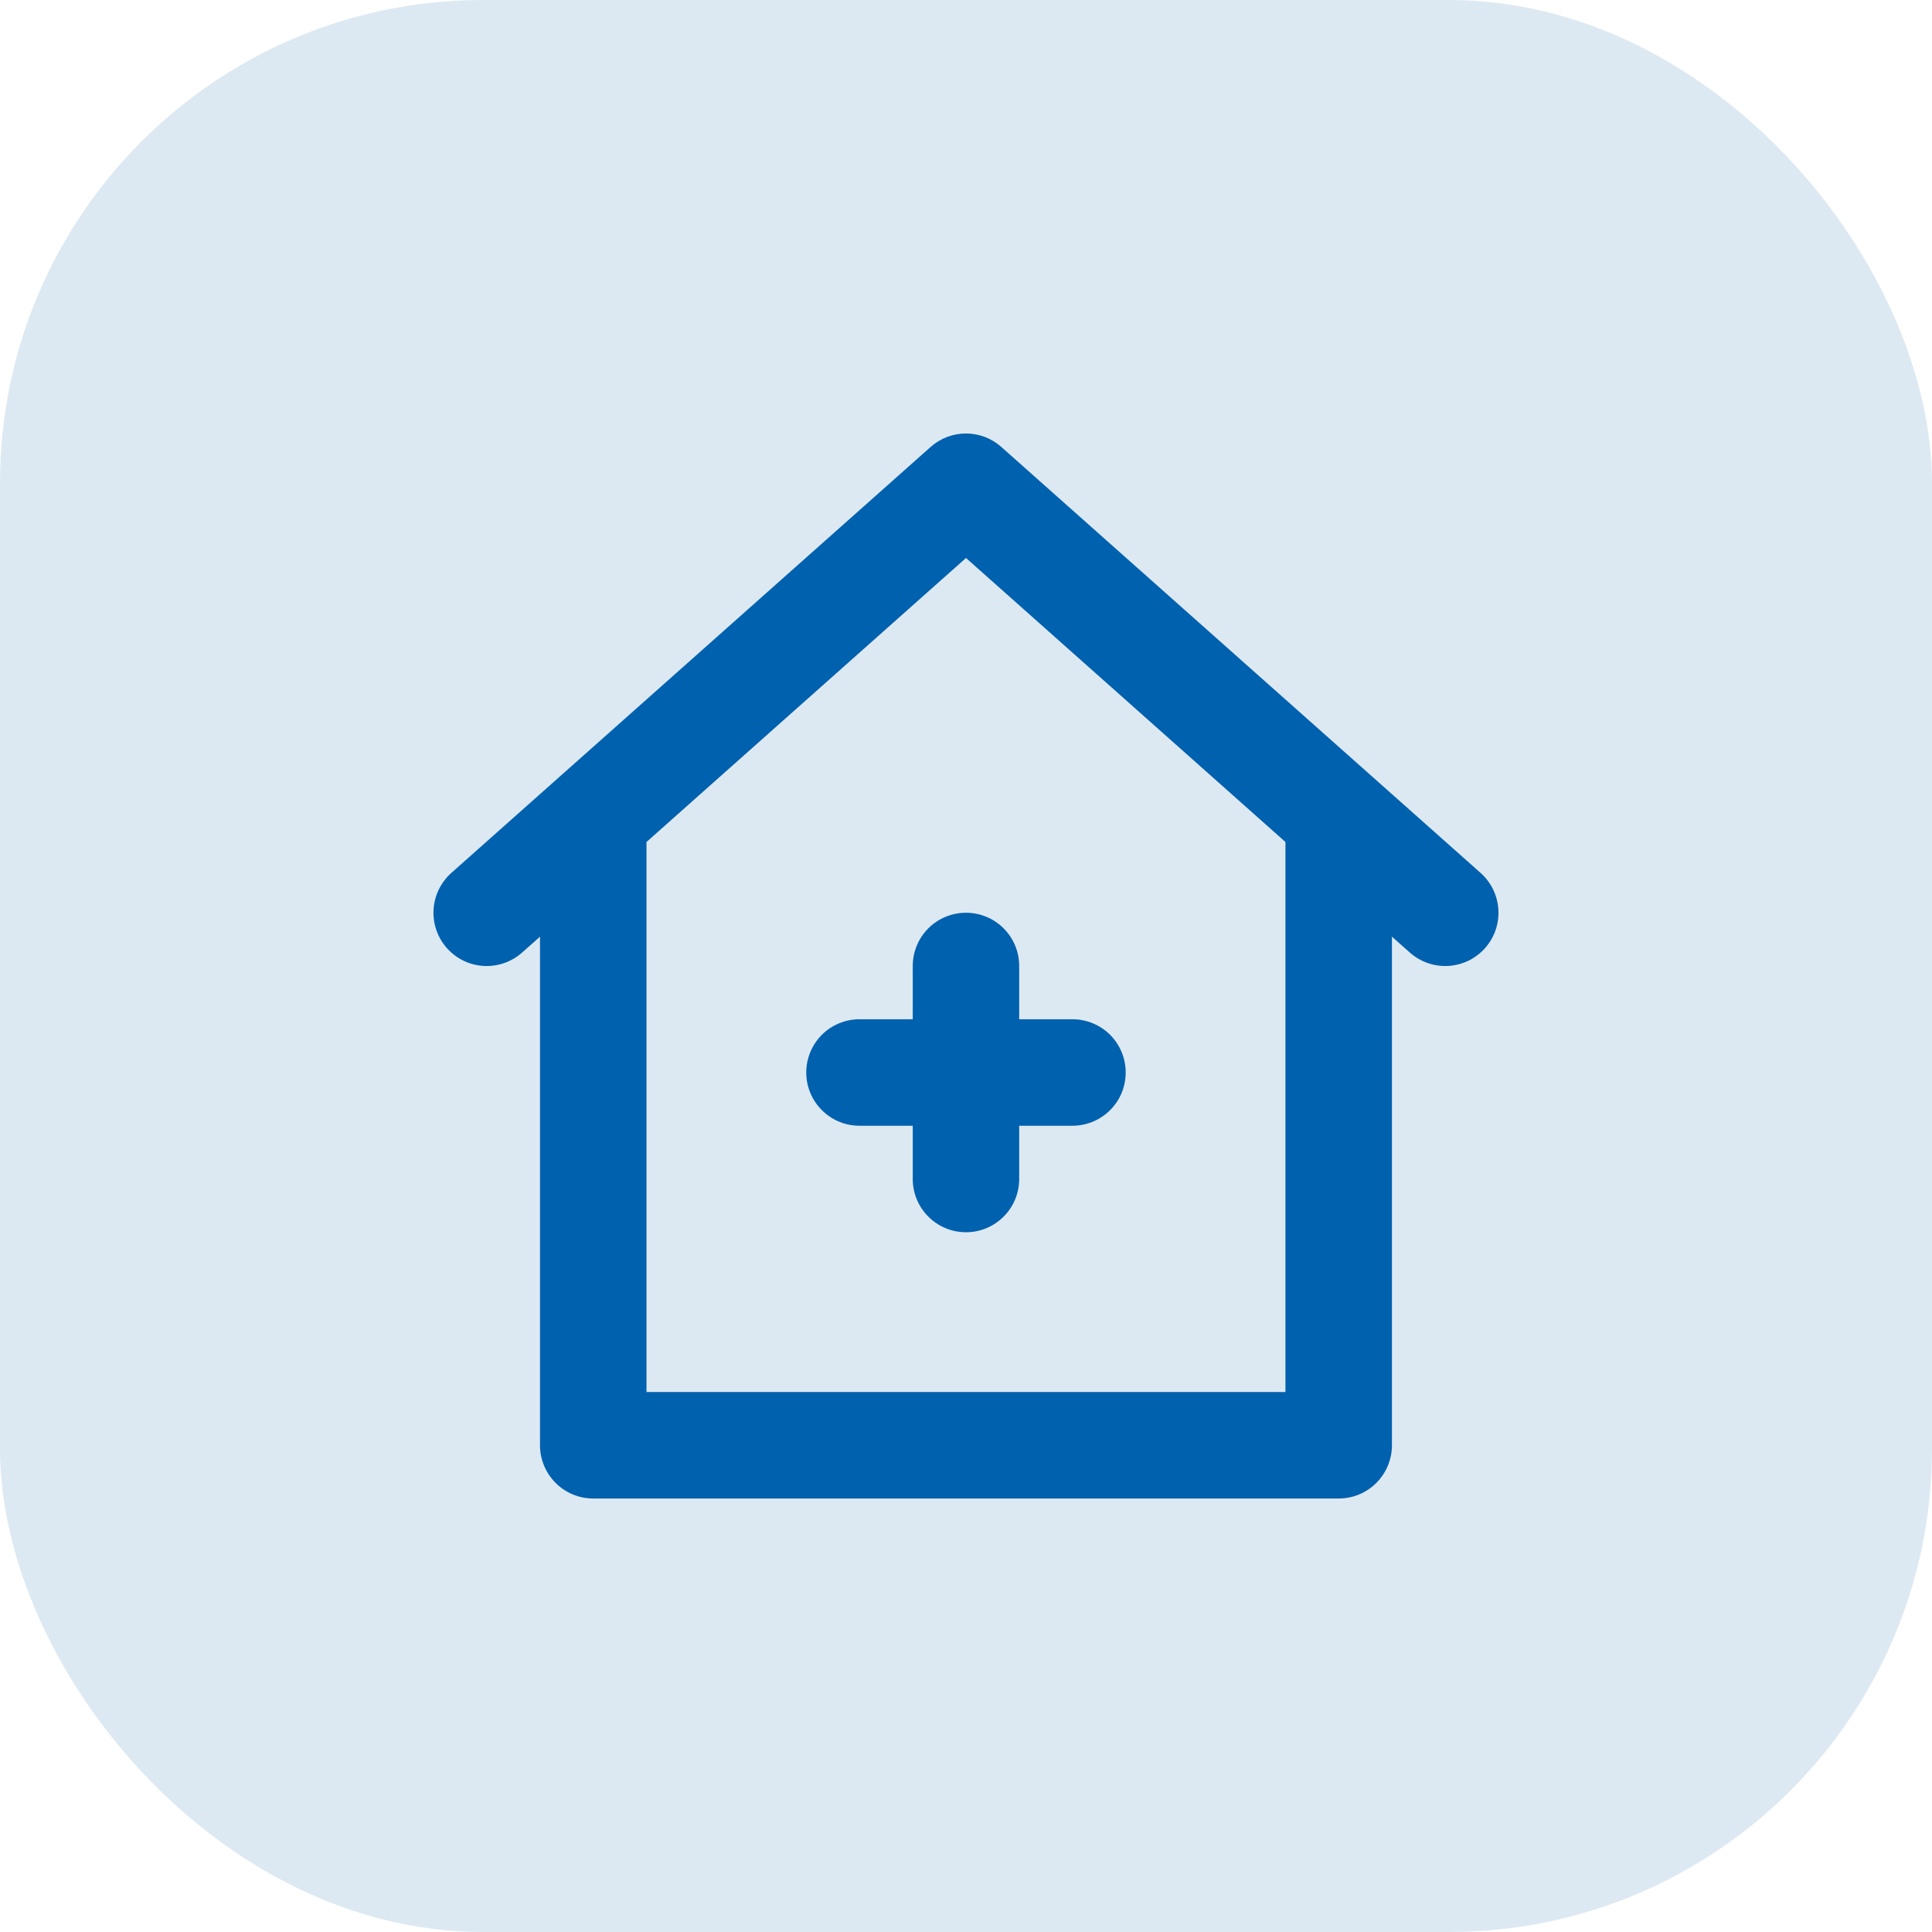 <svg width="32" height="32" viewBox="0 0 32 32" fill="none" xmlns="http://www.w3.org/2000/svg">
<rect width="32" height="32" rx="8" fill="#C2D8E9" fill-opacity="0.56"/>
<g clip-path="url(#clip0_6696_21201)">
<path d="M15.118 16V16.882H14.236C14.002 16.882 13.777 16.975 13.612 17.14C13.447 17.306 13.354 17.53 13.354 17.764C13.354 17.998 13.447 18.222 13.612 18.387C13.777 18.553 14.002 18.646 14.236 18.646H15.118V19.528C15.118 19.762 15.21 19.986 15.376 20.151C15.541 20.317 15.766 20.41 16 20.41C16.233 20.41 16.458 20.317 16.623 20.151C16.789 19.986 16.881 19.762 16.881 19.528V18.646H17.764C17.997 18.646 18.222 18.553 18.387 18.387C18.553 18.222 18.645 17.998 18.645 17.764C18.645 17.53 18.553 17.306 18.387 17.14C18.222 16.975 17.997 16.882 17.764 16.882H16.881V16C16.881 15.766 16.789 15.542 16.623 15.376C16.458 15.211 16.233 15.118 16 15.118C15.766 15.118 15.541 15.211 15.376 15.376C15.21 15.542 15.118 15.766 15.118 16ZM24.523 14.458L16.585 7.403C16.424 7.259 16.215 7.18 16 7.18C15.784 7.18 15.575 7.259 15.414 7.403L7.476 14.458C7.301 14.614 7.195 14.832 7.181 15.066C7.167 15.299 7.247 15.529 7.402 15.704C7.557 15.879 7.776 15.985 8.009 15.999C8.243 16.012 8.473 15.933 8.647 15.778L8.944 15.514V23.938C8.944 24.172 9.037 24.396 9.202 24.561C9.367 24.727 9.592 24.82 9.826 24.82H22.173C22.407 24.82 22.632 24.727 22.797 24.561C22.962 24.396 23.055 24.172 23.055 23.938V15.514L23.352 15.778C23.527 15.933 23.756 16.012 23.99 15.999C24.105 15.992 24.218 15.962 24.323 15.912C24.427 15.861 24.52 15.79 24.597 15.704C24.674 15.617 24.733 15.516 24.771 15.407C24.809 15.297 24.825 15.181 24.818 15.066C24.811 14.95 24.781 14.837 24.731 14.733C24.68 14.628 24.61 14.535 24.523 14.458ZM21.291 23.056H10.708V13.946L16 9.242L21.291 13.946V23.056Z" fill="#0061AF"/>
</g>
<defs>
<clipPath id="clip0_6696_21201">
<rect width="18" height="18" fill="white" transform="translate(7 7)"/>
</clipPath>
</defs>
</svg>
